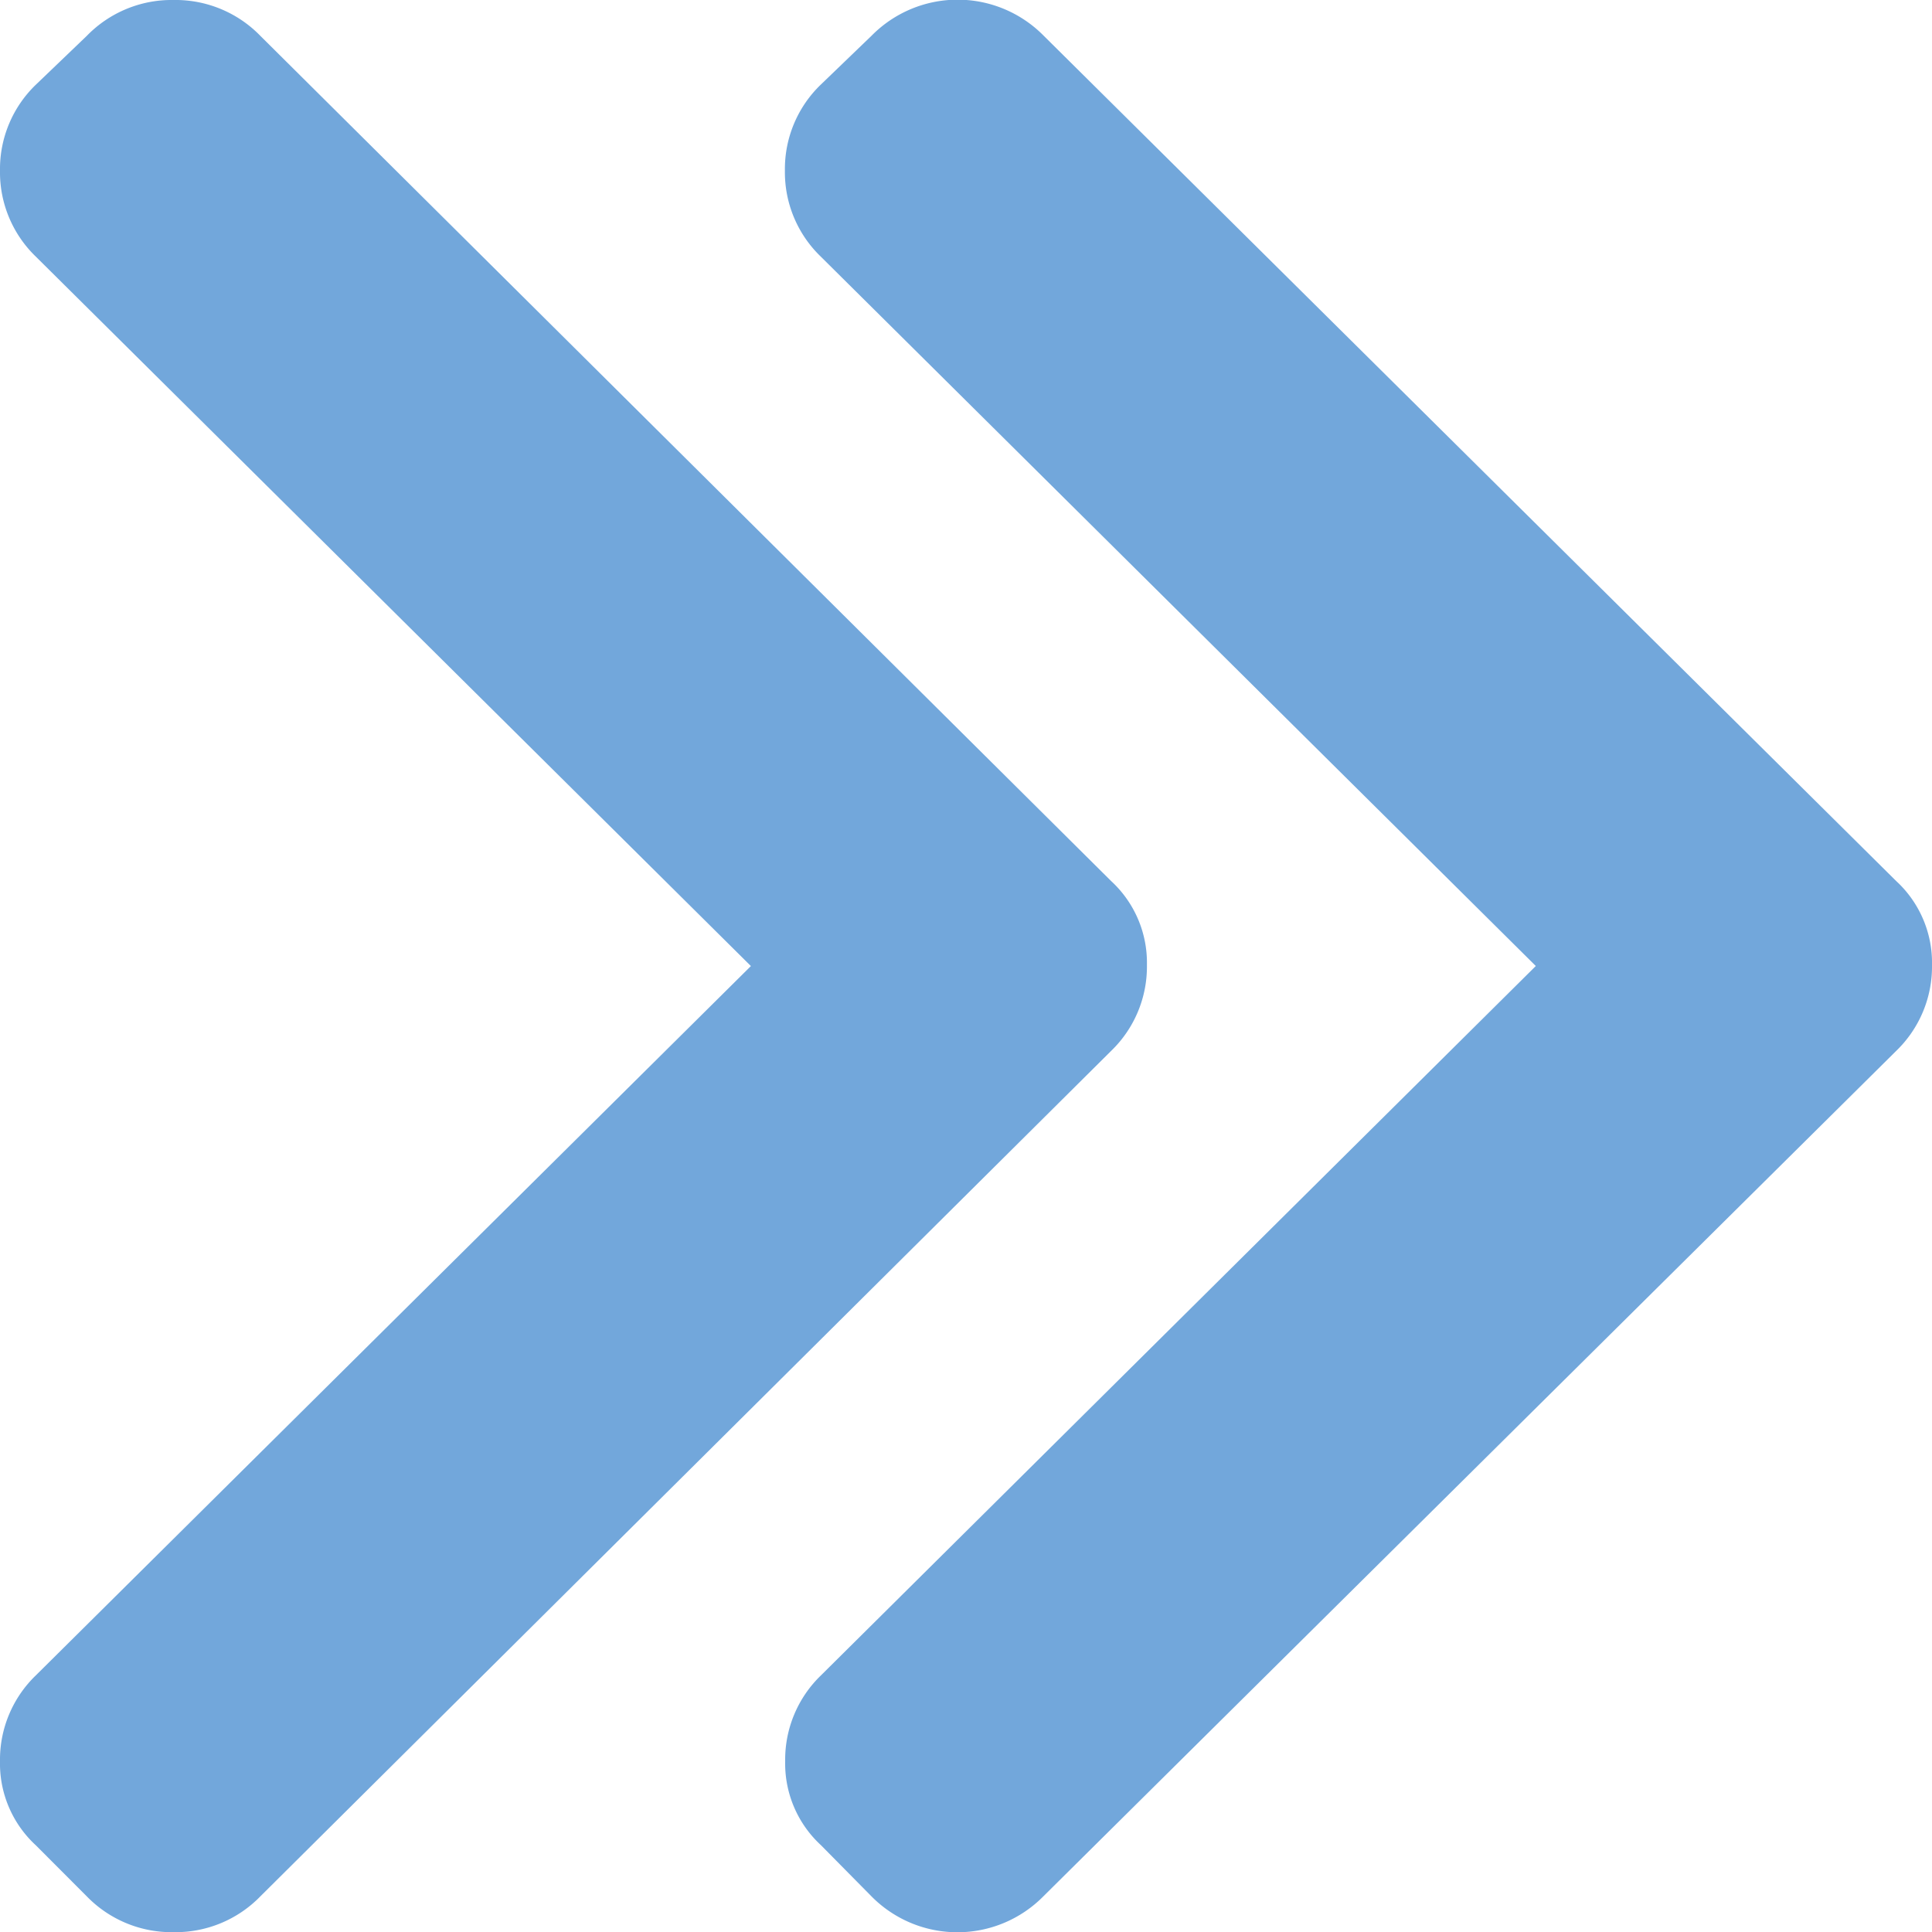<svg xmlns="http://www.w3.org/2000/svg" width="35.964" height="35.965" viewBox="0 0 35.964 35.965"><path d="M20.7,16.4a2.067,2.067,0,0,1,.667,1.563,2.18,2.18,0,0,1-.667,1.6L4.864,35.3a2.2,2.2,0,0,1-1.616.667A2.2,2.2,0,0,1,1.632,35.3L.684,34.35a2.067,2.067,0,0,1-.667-1.563,2.18,2.18,0,0,1,.667-1.6L13.995,17.983.684,4.777a2.18,2.18,0,0,1-.667-1.6,2.18,2.18,0,0,1,.667-1.6L1.632.668A2.2,2.2,0,0,1,3.248,0,2.2,2.2,0,0,1,4.864.668ZM15.3,34.349a2.067,2.067,0,0,1-.667-1.563,2.18,2.18,0,0,1,.667-1.6L28.606,17.982,15.295,4.776a2.18,2.18,0,0,1-.667-1.6,2.18,2.18,0,0,1,.667-1.6l.948-.913a2.248,2.248,0,0,1,3.2,0L35.314,16.4a2.067,2.067,0,0,1,.667,1.563,2.18,2.18,0,0,1-.667,1.6L19.439,35.3a2.248,2.248,0,0,1-3.2,0Z" transform="translate(-0.017)" fill="#72a7db"/></svg>